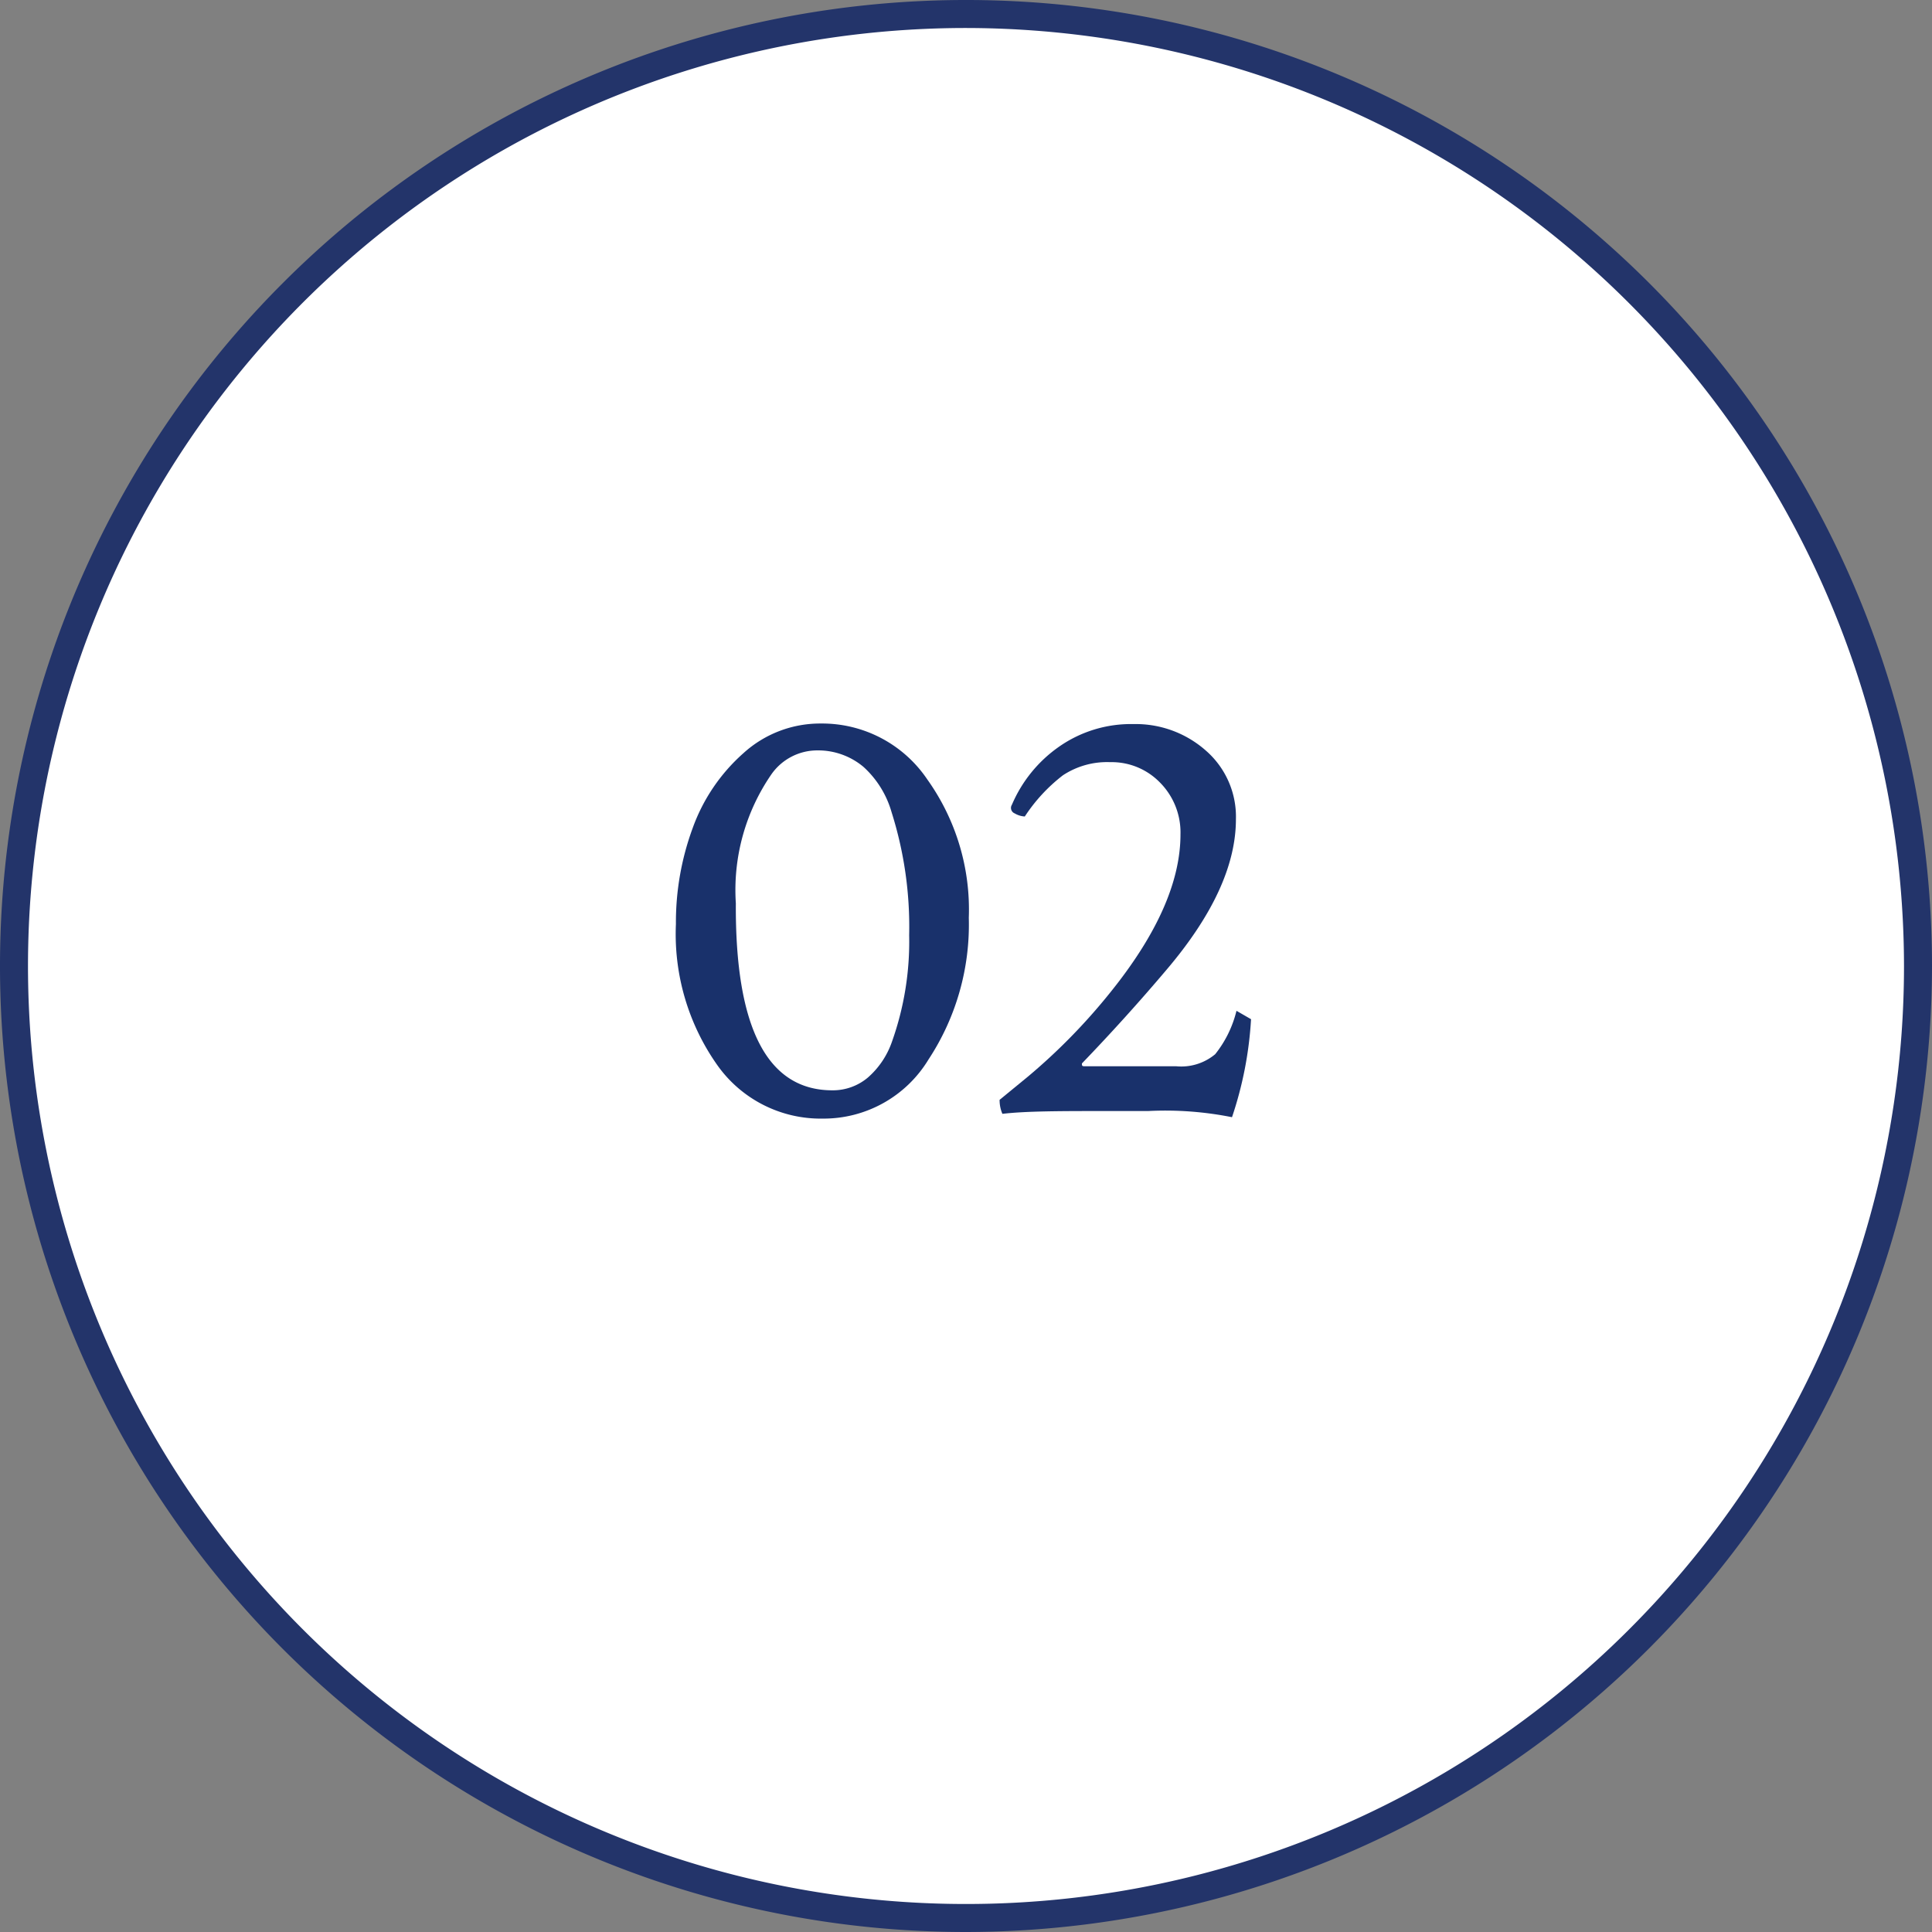 <?xml version="1.0" encoding="UTF-8"?> <svg xmlns="http://www.w3.org/2000/svg" id="Layer_1" data-name="Layer 1" viewBox="0 0 69 69"><rect x="0" y="0" width="69" height="69" fill="#808080" stroke="none"/><defs><style>.cls-1{fill:#fff;}.cls-2{fill:#23346a;}.cls-3{fill:#19316b;}</style></defs><title>2</title><circle class="cls-1" cx="34.5" cy="34.5" r="34"></circle><path class="cls-2" d="M34.5,69A34.5,34.5,0,1,1,69,34.5,34.54,34.54,0,0,1,34.5,69Zm0-68A33.5,33.5,0,1,0,68,34.5,33.54,33.54,0,0,0,34.5,1Z"></path><path class="cls-3" d="M24.14,33a9.74,9.74,0,0,1,.6-3.43,6.51,6.51,0,0,1,1.81-2.67,4.07,4.07,0,0,1,2.77-1.06,4.53,4.53,0,0,1,3.8,2,8,8,0,0,1,1.48,4.94,8.76,8.76,0,0,1-1.44,5.06,4.38,4.38,0,0,1-3.78,2.11A4.52,4.52,0,0,1,25.59,38,8.11,8.11,0,0,1,24.14,33Zm5.6,5.94A1.94,1.94,0,0,0,31,38.48a3,3,0,0,0,.85-1.26,10.66,10.66,0,0,0,.62-3.82A13.56,13.56,0,0,0,31.84,29a3.47,3.47,0,0,0-1-1.61,2.52,2.52,0,0,0-1.66-.59,2,2,0,0,0-1.62.84,7.28,7.28,0,0,0-1.28,4.62Q26.24,38.95,29.74,38.94Z"></path><path class="cls-3" d="M41.4,27.92a2.4,2.4,0,0,0-1.75-.7,2.86,2.86,0,0,0-1.69.47,6,6,0,0,0-1.36,1.47.78.78,0,0,1-.36-.11.21.21,0,0,1-.1-.31,4.84,4.84,0,0,1,1.68-2.07,4.48,4.48,0,0,1,2.66-.81,3.78,3.78,0,0,1,2.59.95,3.13,3.13,0,0,1,1.07,2.45q0,2.47-2.5,5.4-1.44,1.7-3,3.32c0,.07,0,.1.08.1H42a1.89,1.89,0,0,0,1.4-.43,4,4,0,0,0,.76-1.55l.52.3A13.31,13.31,0,0,1,44,39.9,12.13,12.13,0,0,0,41,39.68H39.52c-1.63,0-2.87,0-3.72.1a1.24,1.24,0,0,1-.1-.5l1-.82a21.31,21.31,0,0,0,2.94-3q2.52-3.12,2.52-5.66A2.53,2.53,0,0,0,41.4,27.92Z"></path></svg> 